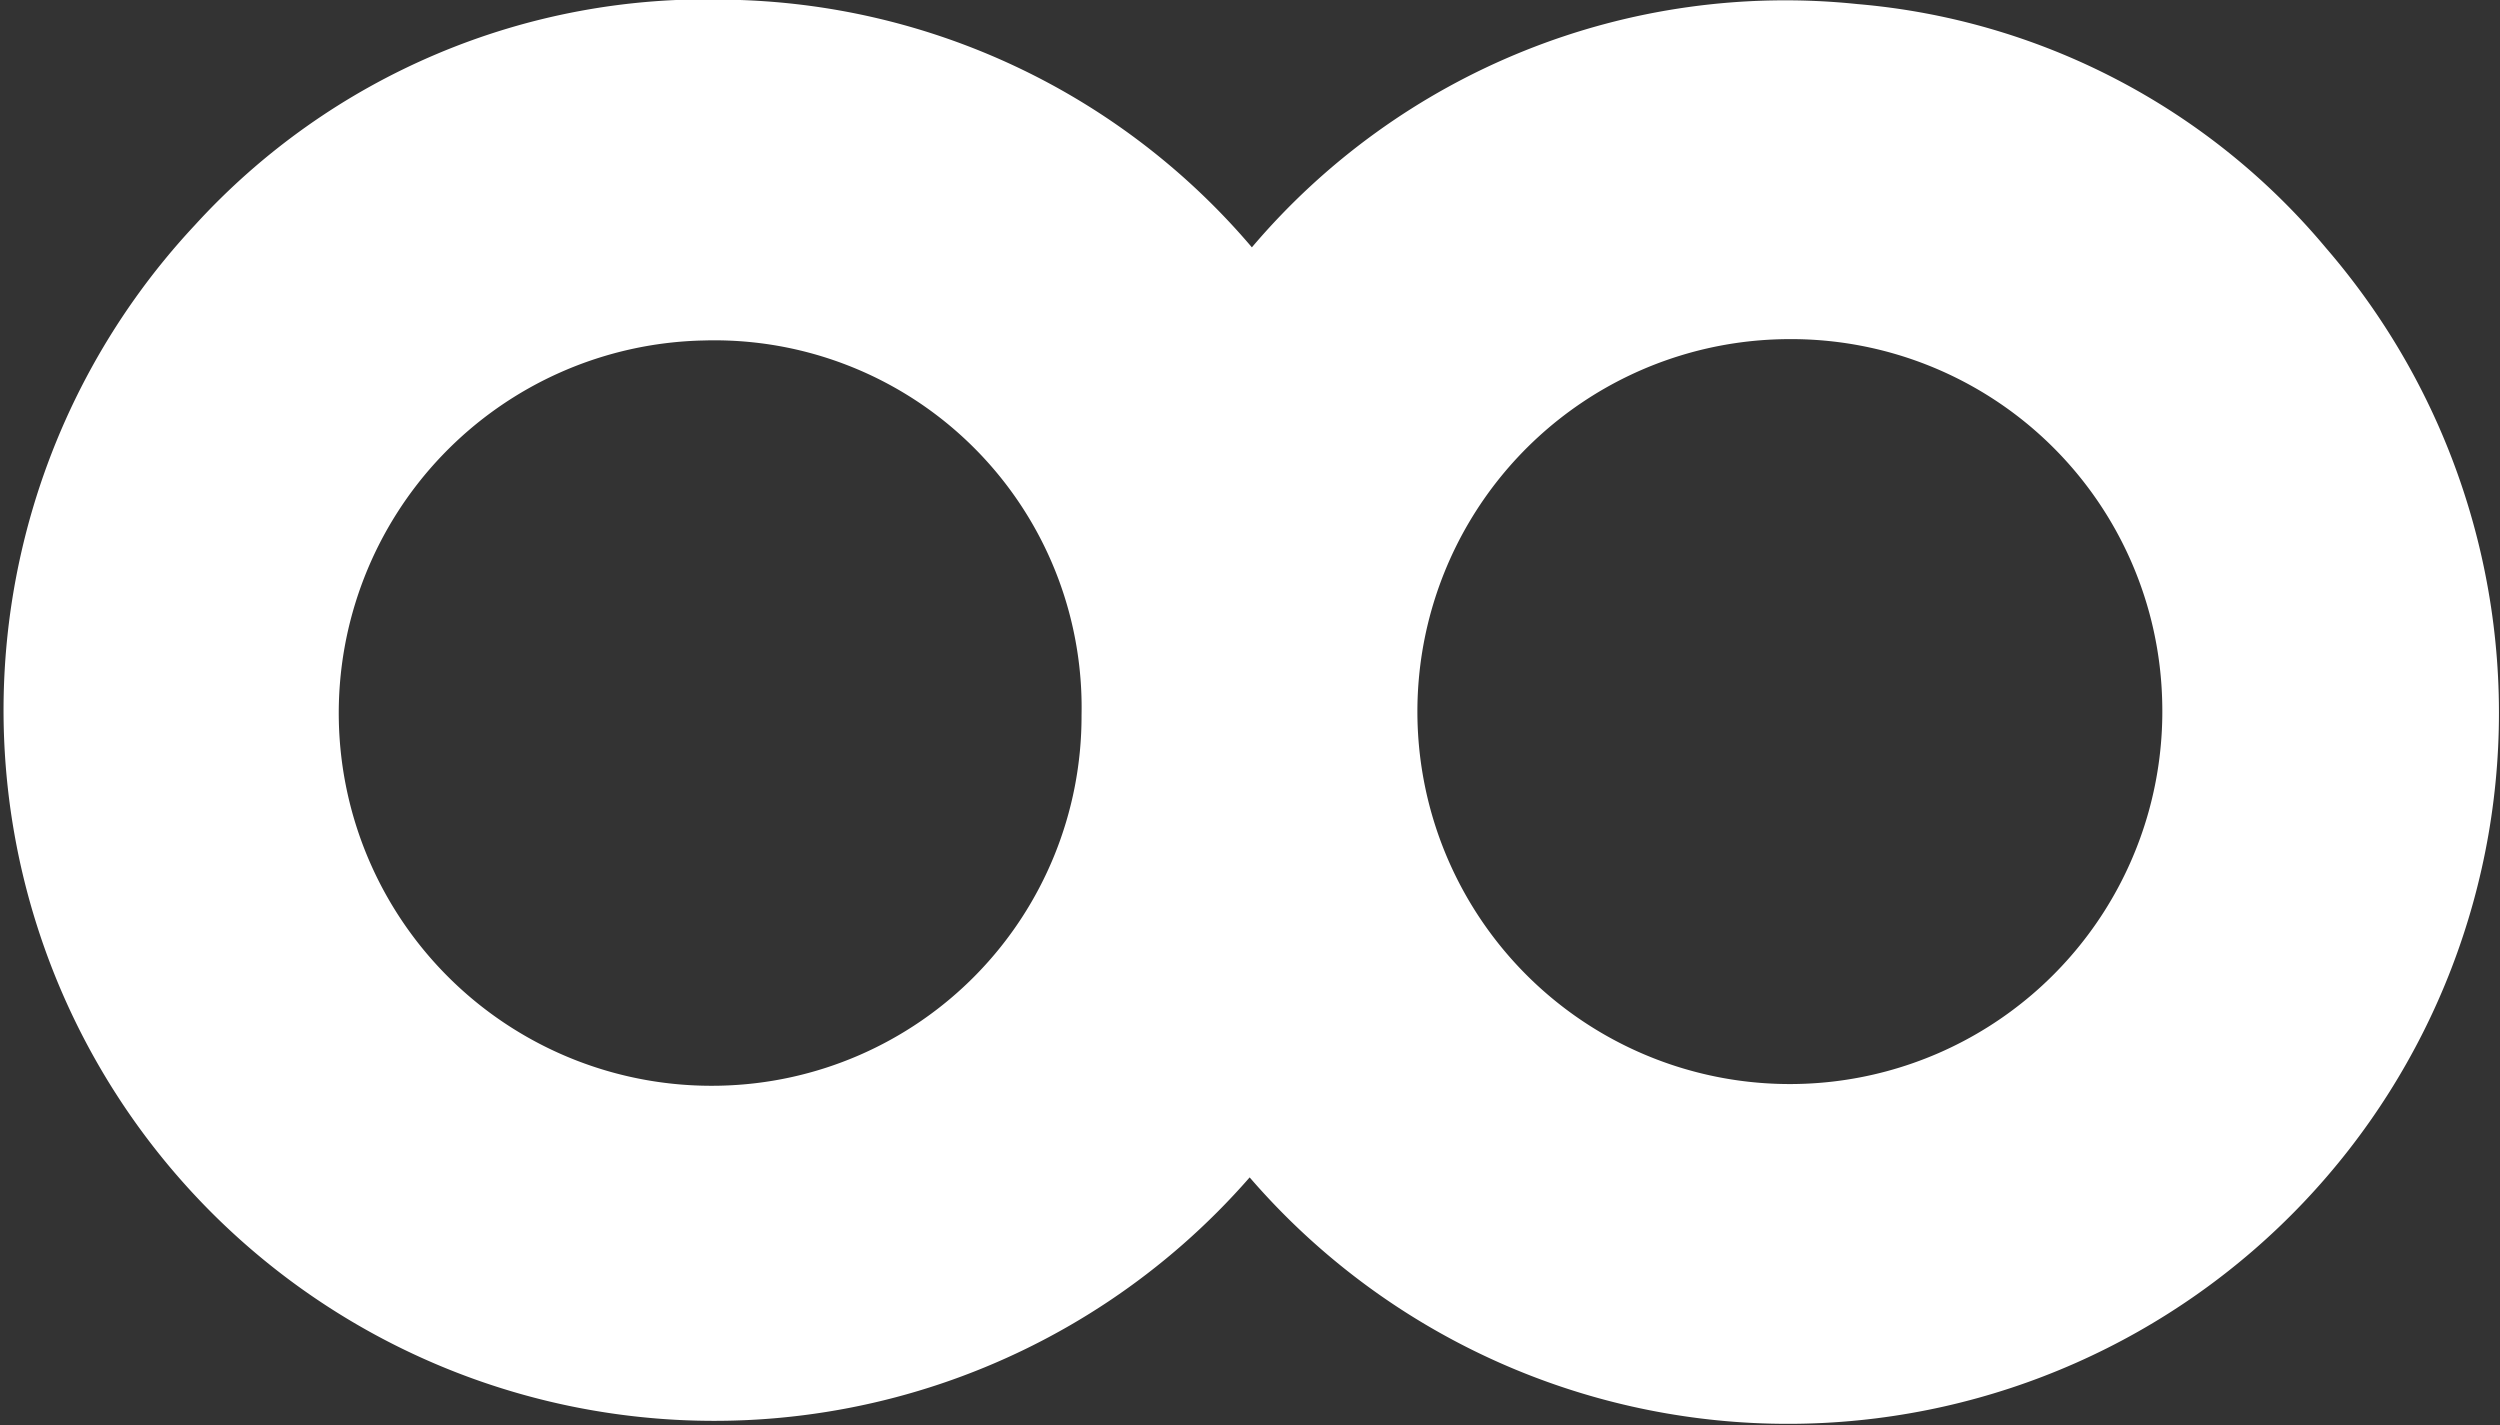 <svg xmlns="http://www.w3.org/2000/svg" width="25.875" height="14.75" viewBox="0 0 25.875 14.75">
  <rect x="0" y="0" width="25.875" height="14.75" fill="#333333" stroke="none"/>
  <defs>
    <style>
      .cls-1 {
        fill: #fff;
        fill-rule: evenodd;
      }
    </style>
  </defs>
  <path id="sg-ic" class="cls-1" d="M30.363,482.435a7.237,7.237,0,0,1,6.266-2.518,7.105,7.105,0,0,1,4.853,2.527,7.359,7.359,0,1,1-11.142,9.617,7.355,7.355,0,1,1-10.917-9.856,7.163,7.163,0,0,1,5.523-2.333A7.267,7.267,0,0,1,30.363,482.435ZM28.6,487.276a3.8,3.8,0,0,0-3.913-3.877,3.857,3.857,0,0,0,.165,7.713A3.825,3.825,0,0,0,28.6,487.276Zm7.318-3.891a3.855,3.855,0,1,0,3.867,3.763A3.841,3.841,0,0,0,35.917,483.385Z" transform="translate(-17.406 -479.875)"/>
</svg>
